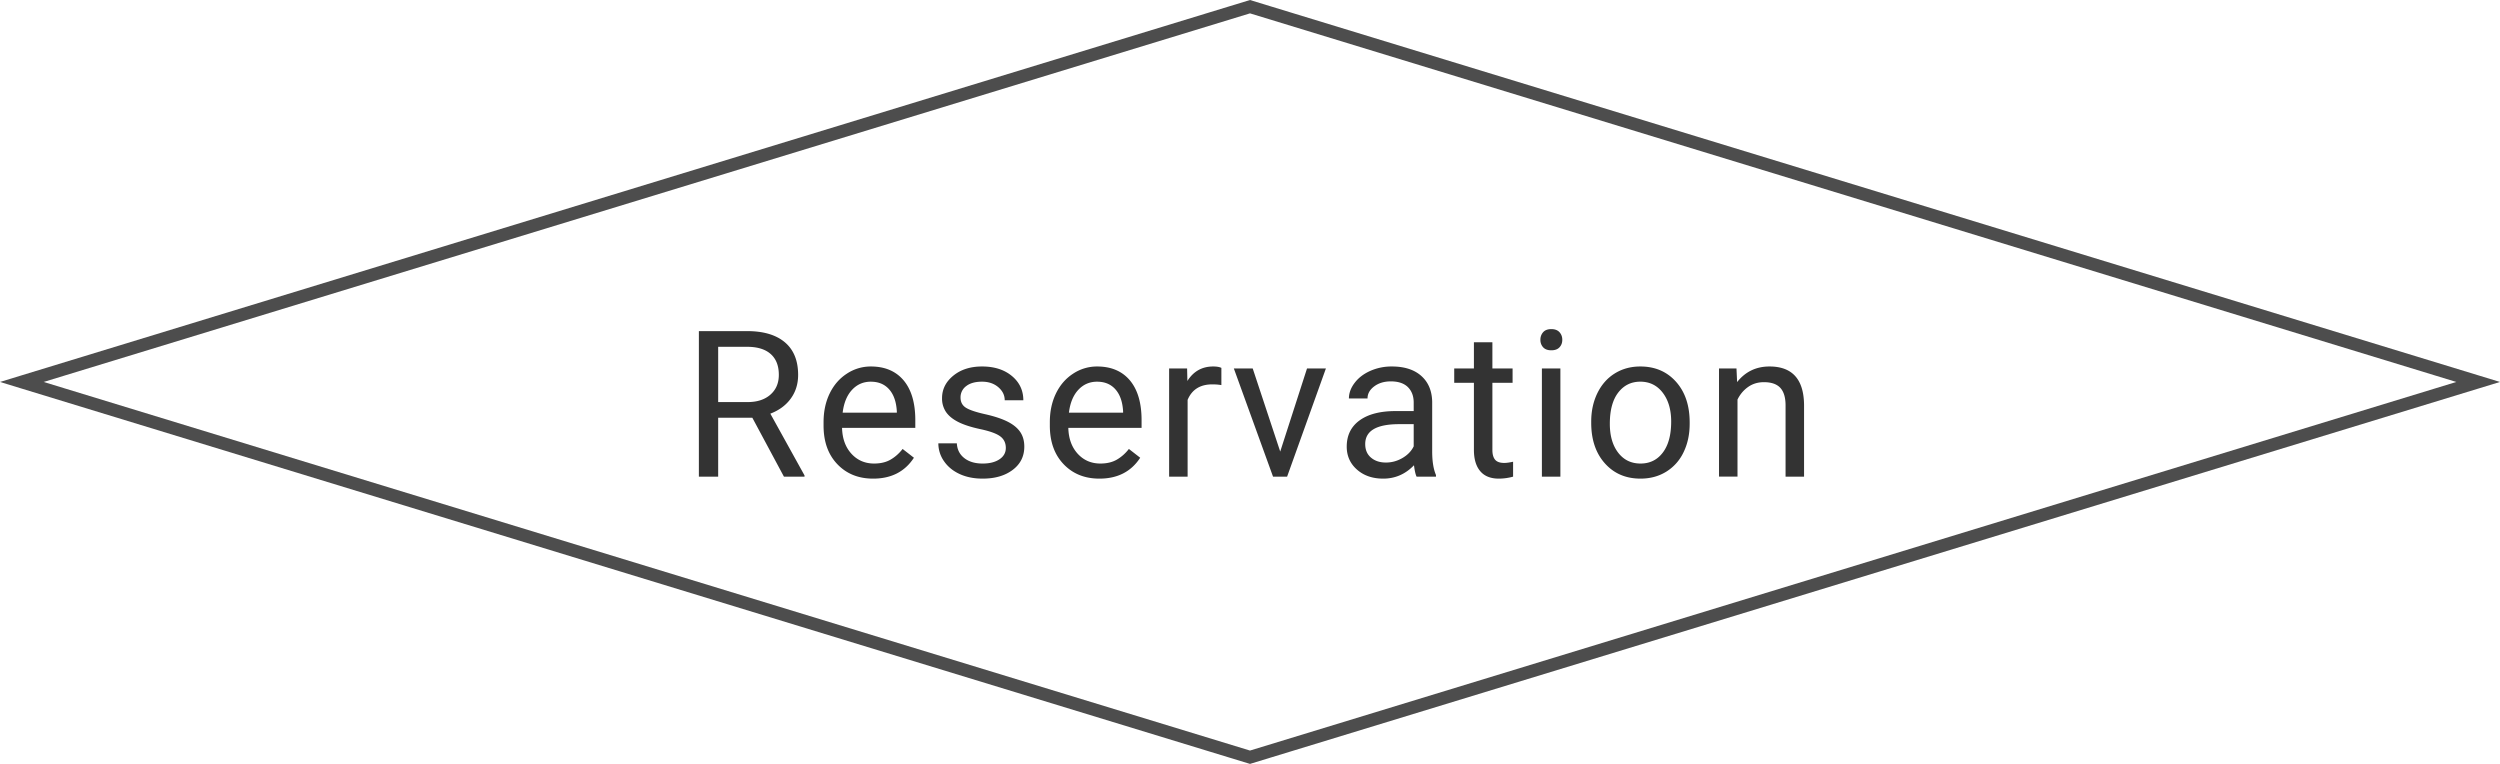 <svg data-name="レイヤー 1" xmlns="http://www.w3.org/2000/svg" width="183.201" height="55.978" viewBox="0 0 183.201 55.978"><path d="M55.132 30.614h-2.504v4.314h-1.414V24.264h3.53c1.201 0 2.125.273 2.772.82.647.547.971 1.343.971 2.388 0 .664-.18 1.242-.539 1.735-.358.494-.858.862-1.498 1.106l2.506 4.527v.088h-1.51l-2.314-4.314zm-2.504-1.15h2.16c.698 0 1.254-.181 1.666-.543.413-.362.619-.846.619-1.453 0-.66-.196-1.167-.59-1.519-.392-.352-.96-.53-1.703-.535h-2.152v4.05zm11.356 5.61c-1.075 0-1.949-.352-2.623-1.058-.674-.706-1.01-1.65-1.01-2.831v-.249c0-.786.15-1.488.45-2.106.3-.617.72-1.1 1.26-1.45a3.166 3.166 0 011.754-.524c1.03 0 1.831.34 2.403 1.018.57.68.856 1.651.856 2.916v.563h-5.368c.02.782.248 1.413.684 1.894.438.48.993.721 1.666.721.479 0 .884-.097 1.217-.293.331-.195.622-.454.871-.776l.828.644c-.665 1.021-1.66 1.531-2.988 1.531zm-.169-7.104c-.547 0-1.006.199-1.377.597-.37.398-.6.955-.688 1.673h3.97v-.102c-.04-.689-.225-1.222-.557-1.6-.332-.379-.781-.568-1.348-.568zm9.892 4.856c0-.367-.138-.651-.414-.854-.276-.202-.757-.377-1.443-.523-.686-.147-1.23-.323-1.633-.528-.403-.205-.7-.449-.894-.732a1.755 1.755 0 01-.289-1.01c0-.65.274-1.2.824-1.649.549-.449 1.251-.674 2.106-.674.898 0 1.627.232 2.186.696.559.464.84 1.057.84 1.78h-1.364c0-.371-.157-.69-.472-.96-.315-.268-.712-.402-1.19-.402-.493 0-.88.107-1.158.322a1.014 1.014 0 00-.417.842c0 .327.13.574.388.74.259.166.727.325 1.402.476.677.151 1.225.332 1.645.542.42.21.731.463.934.758.203.296.303.656.303 1.08 0 .708-.283 1.276-.85 1.703-.566.428-1.3.641-2.203.641-.635 0-1.197-.112-1.685-.337s-.87-.538-1.146-.94a2.272 2.272 0 01-.414-1.308h1.355c.024.454.206.814.546 1.08.339.266.787.4 1.344.4.512 0 .923-.104 1.234-.312.31-.208.465-.485.465-.831zm6.858 2.248c-1.075 0-1.949-.352-2.623-1.058-.674-.706-1.01-1.65-1.01-2.831v-.249c0-.786.15-1.488.45-2.106.3-.617.72-1.1 1.26-1.45a3.166 3.166 0 011.754-.524c1.03 0 1.831.34 2.403 1.018.57.68.856 1.651.856 2.916v.563h-5.368c.02.782.248 1.413.684 1.894.438.48.993.721 1.667.721.478 0 .883-.097 1.216-.293.331-.195.622-.454.871-.776l.829.644c-.666 1.021-1.662 1.531-2.989 1.531zm-.169-7.104c-.547 0-1.006.199-1.377.597-.37.398-.6.955-.688 1.673h3.97v-.102c-.04-.689-.225-1.222-.557-1.6-.332-.379-.781-.568-1.348-.568zm9.108.249a4.068 4.068 0 00-.666-.052c-.889 0-1.492.379-1.809 1.136v5.625h-1.355v-7.925h1.318l.021.915c.445-.707 1.075-1.062 1.891-1.062.264 0 .463.035.6.103v1.26zm4.311 4.871l1.963-6.087h1.384l-2.842 7.925h-1.032l-2.871-7.925H91.8l2.014 6.086zm9.993 1.838c-.078-.157-.141-.435-.19-.835-.63.654-1.382.981-2.256.981-.781 0-1.422-.22-1.923-.663-.5-.442-.75-1.002-.75-1.68 0-.826.314-1.467.94-1.923.629-.457 1.51-.685 2.648-.685h1.319V29.5c0-.473-.142-.85-.424-1.131-.284-.28-.701-.421-1.253-.421-.484 0-.889.122-1.216.366-.327.244-.49.54-.49.886h-1.364c0-.395.141-.777.422-1.146.28-.369.661-.66 1.143-.875a3.84 3.84 0 011.586-.323c.912 0 1.628.229 2.145.685.518.457.786 1.085.806 1.886v3.648c0 .727.093 1.306.278 1.736v.117h-1.42zm-2.248-1.033c.424 0 .828-.11 1.208-.33s.657-.505.828-.857v-1.626h-1.062c-1.66 0-2.49.486-2.49 1.458 0 .425.141.757.425.996.283.24.646.359 1.091.359zm7.803-8.811v1.919h1.48v1.047h-1.48v4.921c0 .318.066.556.198.715s.357.238.674.238c.156 0 .371-.029.645-.088v1.093a3.956 3.956 0 01-1.04.145c-.606 0-1.063-.183-1.37-.55-.308-.365-.461-.885-.461-1.56V28.05h-1.443v-1.047h1.443v-1.92h1.354zm3.519-.184a.81.81 0 01.2-.556c.135-.151.334-.227.597-.227s.464.076.601.227c.137.152.205.337.205.557s-.068.403-.205.55-.337.219-.6.219-.463-.073-.597-.22a.78.78 0 01-.201-.55zm1.464 10.028h-1.355v-7.925h1.355v7.925zm2.259-4.036c0-.776.154-1.475.458-2.095.306-.62.73-1.098 1.275-1.435.545-.337 1.166-.506 1.864-.506 1.08 0 1.952.374 2.618 1.121.667.747 1 1.74 1 2.981v.095c0 .772-.147 1.464-.443 2.077a3.363 3.363 0 01-1.267 1.431c-.55.342-1.18.513-1.893.513-1.075 0-1.945-.373-2.612-1.12-.666-.747-1-1.736-1-2.967v-.095zm1.364.161c0 .88.203 1.585.61 2.117.408.532.954.798 1.638.798.688 0 1.235-.27 1.64-.81.406-.539.608-1.294.608-2.266 0-.869-.206-1.573-.619-2.113-.413-.54-.96-.81-1.644-.81-.669 0-1.208.267-1.618.799-.41.532-.615 1.294-.615 2.285zm9.281-4.05l.046.996c.604-.762 1.395-1.143 2.373-1.143 1.674 0 2.52.945 2.533 2.835v5.237h-1.355v-5.244c-.004-.572-.135-.994-.391-1.268-.257-.273-.656-.41-1.197-.41-.44 0-.827.117-1.159.352s-.59.542-.775.923v5.647h-1.355v-7.925h1.28z" fill="#333"/><path fill="none" stroke="#4d4d4d" stroke-miterlimit="10" stroke-width=".935" d="M181.6 27.99L91.6.49l-90 27.5 90 27.5 90-27.5z"/></svg>